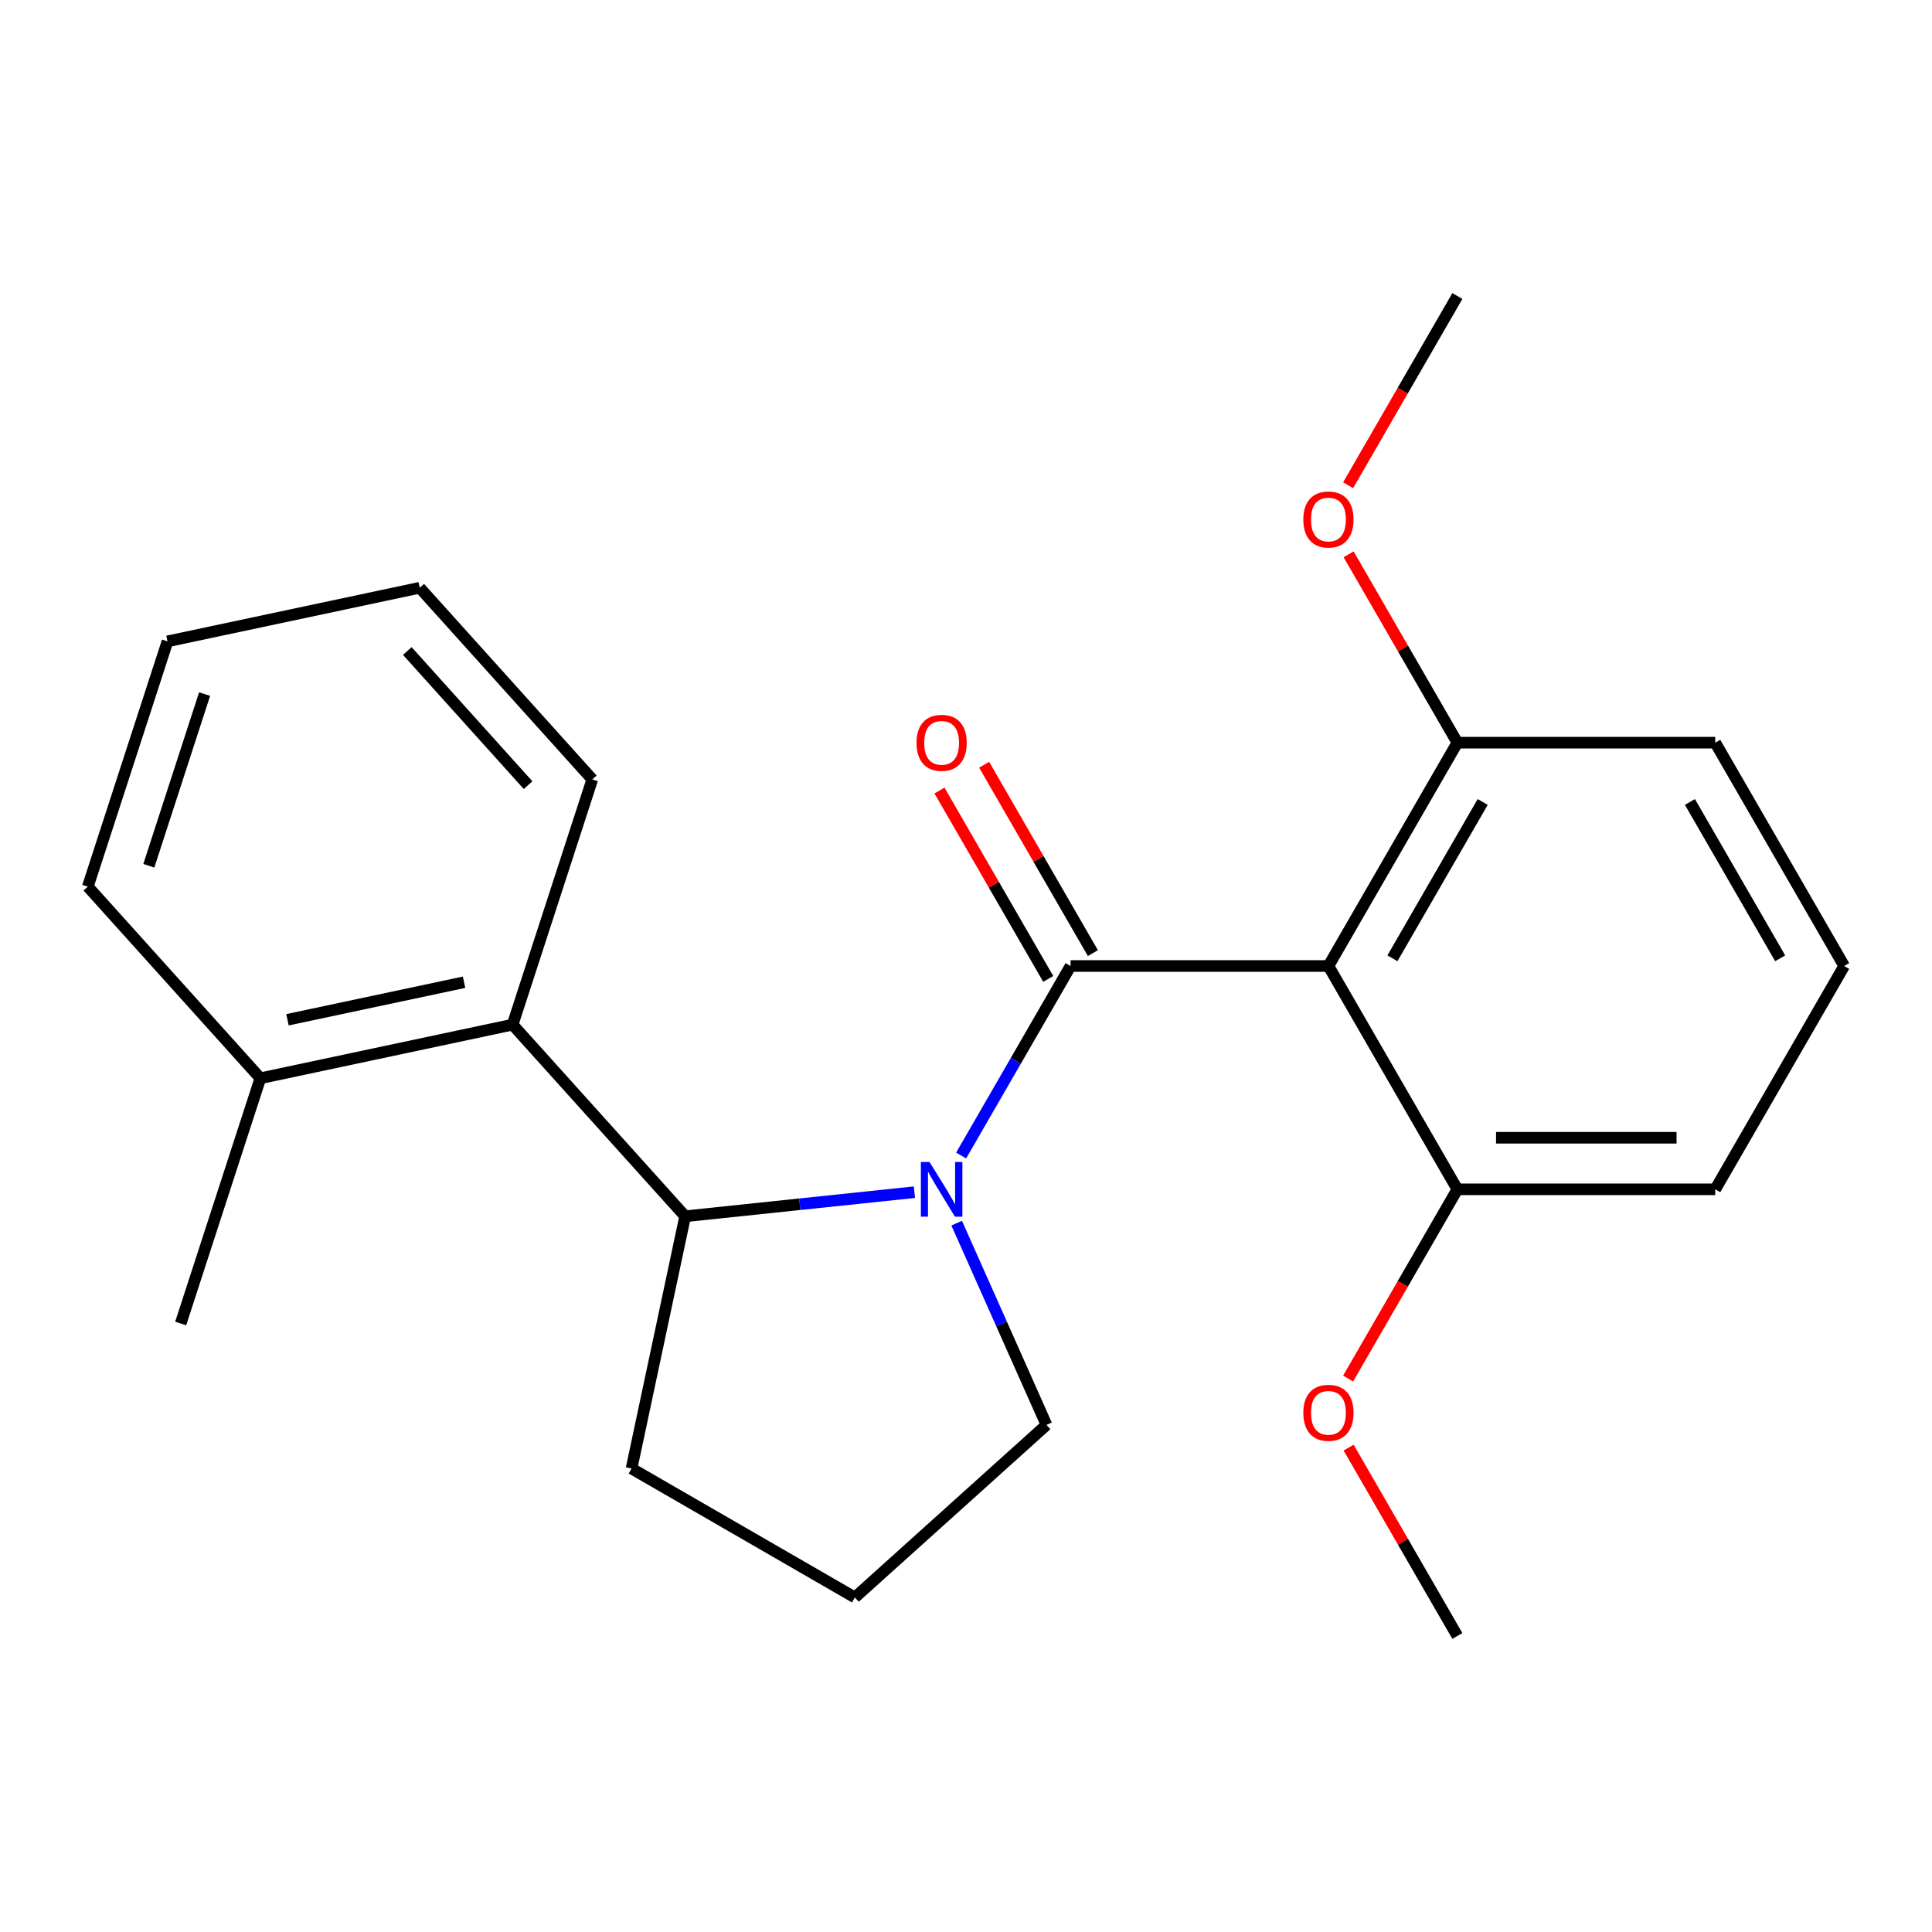 <?xml version='1.0' encoding='iso-8859-1'?>
<svg version='1.1' baseProfile='full'
              xmlns='http://www.w3.org/2000/svg'
                      xmlns:rdkit='http://www.rdkit.org/xml'
                      xmlns:xlink='http://www.w3.org/1999/xlink'
                  xml:space='preserve'
width='1000px' height='1000px' viewBox='0 0 1000 1000'>
<!-- END OF HEADER -->
<rect style='opacity:1.0;fill:#FFFFFF;stroke:none' width='1000' height='1000' x='0' y='0'> </rect>
<path class='bond-0' d='M 554.12,500 L 525.802,549.048' style='fill:none;fill-rule:evenodd;stroke:#000000;stroke-width:6px;stroke-linecap:butt;stroke-linejoin:miter;stroke-opacity:1' />
<path class='bond-0' d='M 525.802,549.048 L 497.484,598.096' style='fill:none;fill-rule:evenodd;stroke:#0000FF;stroke-width:6px;stroke-linecap:butt;stroke-linejoin:miter;stroke-opacity:1' />
<path class='bond-1' d='M 554.12,500 L 687.595,500' style='fill:none;fill-rule:evenodd;stroke:#000000;stroke-width:6px;stroke-linecap:butt;stroke-linejoin:miter;stroke-opacity:1' />
<path class='bond-4' d='M 565.679,493.326 L 537.534,444.578' style='fill:none;fill-rule:evenodd;stroke:#000000;stroke-width:6px;stroke-linecap:butt;stroke-linejoin:miter;stroke-opacity:1' />
<path class='bond-4' d='M 537.534,444.578 L 509.389,395.83' style='fill:none;fill-rule:evenodd;stroke:#FF0000;stroke-width:6px;stroke-linecap:butt;stroke-linejoin:miter;stroke-opacity:1' />
<path class='bond-4' d='M 542.56,506.674 L 514.416,457.926' style='fill:none;fill-rule:evenodd;stroke:#000000;stroke-width:6px;stroke-linecap:butt;stroke-linejoin:miter;stroke-opacity:1' />
<path class='bond-4' d='M 514.416,457.926 L 486.271,409.178' style='fill:none;fill-rule:evenodd;stroke:#FF0000;stroke-width:6px;stroke-linecap:butt;stroke-linejoin:miter;stroke-opacity:1' />
<path class='bond-2' d='M 473.305,617.073 L 413.971,623.309' style='fill:none;fill-rule:evenodd;stroke:#0000FF;stroke-width:6px;stroke-linecap:butt;stroke-linejoin:miter;stroke-opacity:1' />
<path class='bond-2' d='M 413.971,623.309 L 354.638,629.545' style='fill:none;fill-rule:evenodd;stroke:#000000;stroke-width:6px;stroke-linecap:butt;stroke-linejoin:miter;stroke-opacity:1' />
<path class='bond-8' d='M 495.172,633.09 L 518.422,685.309' style='fill:none;fill-rule:evenodd;stroke:#0000FF;stroke-width:6px;stroke-linecap:butt;stroke-linejoin:miter;stroke-opacity:1' />
<path class='bond-8' d='M 518.422,685.309 L 541.671,737.529' style='fill:none;fill-rule:evenodd;stroke:#000000;stroke-width:6px;stroke-linecap:butt;stroke-linejoin:miter;stroke-opacity:1' />
<path class='bond-5' d='M 687.595,500 L 754.333,384.407' style='fill:none;fill-rule:evenodd;stroke:#000000;stroke-width:6px;stroke-linecap:butt;stroke-linejoin:miter;stroke-opacity:1' />
<path class='bond-5' d='M 720.724,496.009 L 767.44,415.093' style='fill:none;fill-rule:evenodd;stroke:#000000;stroke-width:6px;stroke-linecap:butt;stroke-linejoin:miter;stroke-opacity:1' />
<path class='bond-6' d='M 687.595,500 L 754.333,615.593' style='fill:none;fill-rule:evenodd;stroke:#000000;stroke-width:6px;stroke-linecap:butt;stroke-linejoin:miter;stroke-opacity:1' />
<path class='bond-3' d='M 354.638,629.545 L 265.325,530.353' style='fill:none;fill-rule:evenodd;stroke:#000000;stroke-width:6px;stroke-linecap:butt;stroke-linejoin:miter;stroke-opacity:1' />
<path class='bond-9' d='M 354.638,629.545 L 326.887,760.103' style='fill:none;fill-rule:evenodd;stroke:#000000;stroke-width:6px;stroke-linecap:butt;stroke-linejoin:miter;stroke-opacity:1' />
<path class='bond-7' d='M 265.325,530.353 L 134.767,558.105' style='fill:none;fill-rule:evenodd;stroke:#000000;stroke-width:6px;stroke-linecap:butt;stroke-linejoin:miter;stroke-opacity:1' />
<path class='bond-7' d='M 240.191,508.404 L 148.801,527.83' style='fill:none;fill-rule:evenodd;stroke:#000000;stroke-width:6px;stroke-linecap:butt;stroke-linejoin:miter;stroke-opacity:1' />
<path class='bond-12' d='M 265.325,530.353 L 306.572,403.411' style='fill:none;fill-rule:evenodd;stroke:#000000;stroke-width:6px;stroke-linecap:butt;stroke-linejoin:miter;stroke-opacity:1' />
<path class='bond-10' d='M 754.333,384.407 L 726.188,335.659' style='fill:none;fill-rule:evenodd;stroke:#000000;stroke-width:6px;stroke-linecap:butt;stroke-linejoin:miter;stroke-opacity:1' />
<path class='bond-10' d='M 726.188,335.659 L 698.043,286.911' style='fill:none;fill-rule:evenodd;stroke:#FF0000;stroke-width:6px;stroke-linecap:butt;stroke-linejoin:miter;stroke-opacity:1' />
<path class='bond-16' d='M 754.333,384.407 L 887.808,384.407' style='fill:none;fill-rule:evenodd;stroke:#000000;stroke-width:6px;stroke-linecap:butt;stroke-linejoin:miter;stroke-opacity:1' />
<path class='bond-11' d='M 754.333,615.593 L 726.061,664.561' style='fill:none;fill-rule:evenodd;stroke:#000000;stroke-width:6px;stroke-linecap:butt;stroke-linejoin:miter;stroke-opacity:1' />
<path class='bond-11' d='M 726.061,664.561 L 697.789,713.529' style='fill:none;fill-rule:evenodd;stroke:#FF0000;stroke-width:6px;stroke-linecap:butt;stroke-linejoin:miter;stroke-opacity:1' />
<path class='bond-15' d='M 754.333,615.593 L 887.808,615.593' style='fill:none;fill-rule:evenodd;stroke:#000000;stroke-width:6px;stroke-linecap:butt;stroke-linejoin:miter;stroke-opacity:1' />
<path class='bond-15' d='M 774.354,588.898 L 867.787,588.898' style='fill:none;fill-rule:evenodd;stroke:#000000;stroke-width:6px;stroke-linecap:butt;stroke-linejoin:miter;stroke-opacity:1' />
<path class='bond-17' d='M 134.767,558.105 L 93.521,685.047' style='fill:none;fill-rule:evenodd;stroke:#000000;stroke-width:6px;stroke-linecap:butt;stroke-linejoin:miter;stroke-opacity:1' />
<path class='bond-18' d='M 134.767,558.105 L 45.455,458.913' style='fill:none;fill-rule:evenodd;stroke:#000000;stroke-width:6px;stroke-linecap:butt;stroke-linejoin:miter;stroke-opacity:1' />
<path class='bond-13' d='M 541.671,737.529 L 442.48,826.841' style='fill:none;fill-rule:evenodd;stroke:#000000;stroke-width:6px;stroke-linecap:butt;stroke-linejoin:miter;stroke-opacity:1' />
<path class='bond-24' d='M 326.887,760.103 L 442.48,826.841' style='fill:none;fill-rule:evenodd;stroke:#000000;stroke-width:6px;stroke-linecap:butt;stroke-linejoin:miter;stroke-opacity:1' />
<path class='bond-19' d='M 697.789,251.157 L 726.061,202.189' style='fill:none;fill-rule:evenodd;stroke:#FF0000;stroke-width:6px;stroke-linecap:butt;stroke-linejoin:miter;stroke-opacity:1' />
<path class='bond-19' d='M 726.061,202.189 L 754.333,153.221' style='fill:none;fill-rule:evenodd;stroke:#000000;stroke-width:6px;stroke-linecap:butt;stroke-linejoin:miter;stroke-opacity:1' />
<path class='bond-20' d='M 698.043,749.283 L 726.188,798.031' style='fill:none;fill-rule:evenodd;stroke:#FF0000;stroke-width:6px;stroke-linecap:butt;stroke-linejoin:miter;stroke-opacity:1' />
<path class='bond-20' d='M 726.188,798.031 L 754.333,846.779' style='fill:none;fill-rule:evenodd;stroke:#000000;stroke-width:6px;stroke-linecap:butt;stroke-linejoin:miter;stroke-opacity:1' />
<path class='bond-21' d='M 306.572,403.411 L 217.259,304.219' style='fill:none;fill-rule:evenodd;stroke:#000000;stroke-width:6px;stroke-linecap:butt;stroke-linejoin:miter;stroke-opacity:1' />
<path class='bond-21' d='M 273.336,406.395 L 210.818,336.961' style='fill:none;fill-rule:evenodd;stroke:#000000;stroke-width:6px;stroke-linecap:butt;stroke-linejoin:miter;stroke-opacity:1' />
<path class='bond-14' d='M 954.545,500 L 887.808,615.593' style='fill:none;fill-rule:evenodd;stroke:#000000;stroke-width:6px;stroke-linecap:butt;stroke-linejoin:miter;stroke-opacity:1' />
<path class='bond-23' d='M 954.545,500 L 887.808,384.407' style='fill:none;fill-rule:evenodd;stroke:#000000;stroke-width:6px;stroke-linecap:butt;stroke-linejoin:miter;stroke-opacity:1' />
<path class='bond-23' d='M 921.416,496.009 L 874.7,415.093' style='fill:none;fill-rule:evenodd;stroke:#000000;stroke-width:6px;stroke-linecap:butt;stroke-linejoin:miter;stroke-opacity:1' />
<path class='bond-25' d='M 45.455,458.913 L 86.701,331.971' style='fill:none;fill-rule:evenodd;stroke:#000000;stroke-width:6px;stroke-linecap:butt;stroke-linejoin:miter;stroke-opacity:1' />
<path class='bond-25' d='M 77.03,448.121 L 105.902,359.261' style='fill:none;fill-rule:evenodd;stroke:#000000;stroke-width:6px;stroke-linecap:butt;stroke-linejoin:miter;stroke-opacity:1' />
<path class='bond-22' d='M 217.259,304.219 L 86.701,331.971' style='fill:none;fill-rule:evenodd;stroke:#000000;stroke-width:6px;stroke-linecap:butt;stroke-linejoin:miter;stroke-opacity:1' />
<path  class='atom-1' d='M 481.122 601.433
L 490.402 616.433
Q 491.322 617.913, 492.802 620.593
Q 494.282 623.273, 494.362 623.433
L 494.362 601.433
L 498.122 601.433
L 498.122 629.753
L 494.242 629.753
L 484.282 613.353
Q 483.122 611.433, 481.882 609.233
Q 480.682 607.033, 480.322 606.353
L 480.322 629.753
L 476.642 629.753
L 476.642 601.433
L 481.122 601.433
' fill='#0000FF'/>
<path  class='atom-5' d='M 474.382 384.487
Q 474.382 377.687, 477.742 373.887
Q 481.102 370.087, 487.382 370.087
Q 493.662 370.087, 497.022 373.887
Q 500.382 377.687, 500.382 384.487
Q 500.382 391.367, 496.982 395.287
Q 493.582 399.167, 487.382 399.167
Q 481.142 399.167, 477.742 395.287
Q 474.382 391.407, 474.382 384.487
M 487.382 395.967
Q 491.702 395.967, 494.022 393.087
Q 496.382 390.167, 496.382 384.487
Q 496.382 378.927, 494.022 376.127
Q 491.702 373.287, 487.382 373.287
Q 483.062 373.287, 480.702 376.087
Q 478.382 378.887, 478.382 384.487
Q 478.382 390.207, 480.702 393.087
Q 483.062 395.967, 487.382 395.967
' fill='#FF0000'/>
<path  class='atom-11' d='M 674.595 268.894
Q 674.595 262.094, 677.955 258.294
Q 681.315 254.494, 687.595 254.494
Q 693.875 254.494, 697.235 258.294
Q 700.595 262.094, 700.595 268.894
Q 700.595 275.774, 697.195 279.694
Q 693.795 283.574, 687.595 283.574
Q 681.355 283.574, 677.955 279.694
Q 674.595 275.814, 674.595 268.894
M 687.595 280.374
Q 691.915 280.374, 694.235 277.494
Q 696.595 274.574, 696.595 268.894
Q 696.595 263.334, 694.235 260.534
Q 691.915 257.694, 687.595 257.694
Q 683.275 257.694, 680.915 260.494
Q 678.595 263.294, 678.595 268.894
Q 678.595 274.614, 680.915 277.494
Q 683.275 280.374, 687.595 280.374
' fill='#FF0000'/>
<path  class='atom-12' d='M 674.595 731.266
Q 674.595 724.466, 677.955 720.666
Q 681.315 716.866, 687.595 716.866
Q 693.875 716.866, 697.235 720.666
Q 700.595 724.466, 700.595 731.266
Q 700.595 738.146, 697.195 742.066
Q 693.795 745.946, 687.595 745.946
Q 681.355 745.946, 677.955 742.066
Q 674.595 738.186, 674.595 731.266
M 687.595 742.746
Q 691.915 742.746, 694.235 739.866
Q 696.595 736.946, 696.595 731.266
Q 696.595 725.706, 694.235 722.906
Q 691.915 720.066, 687.595 720.066
Q 683.275 720.066, 680.915 722.866
Q 678.595 725.666, 678.595 731.266
Q 678.595 736.986, 680.915 739.866
Q 683.275 742.746, 687.595 742.746
' fill='#FF0000'/>
</svg>
